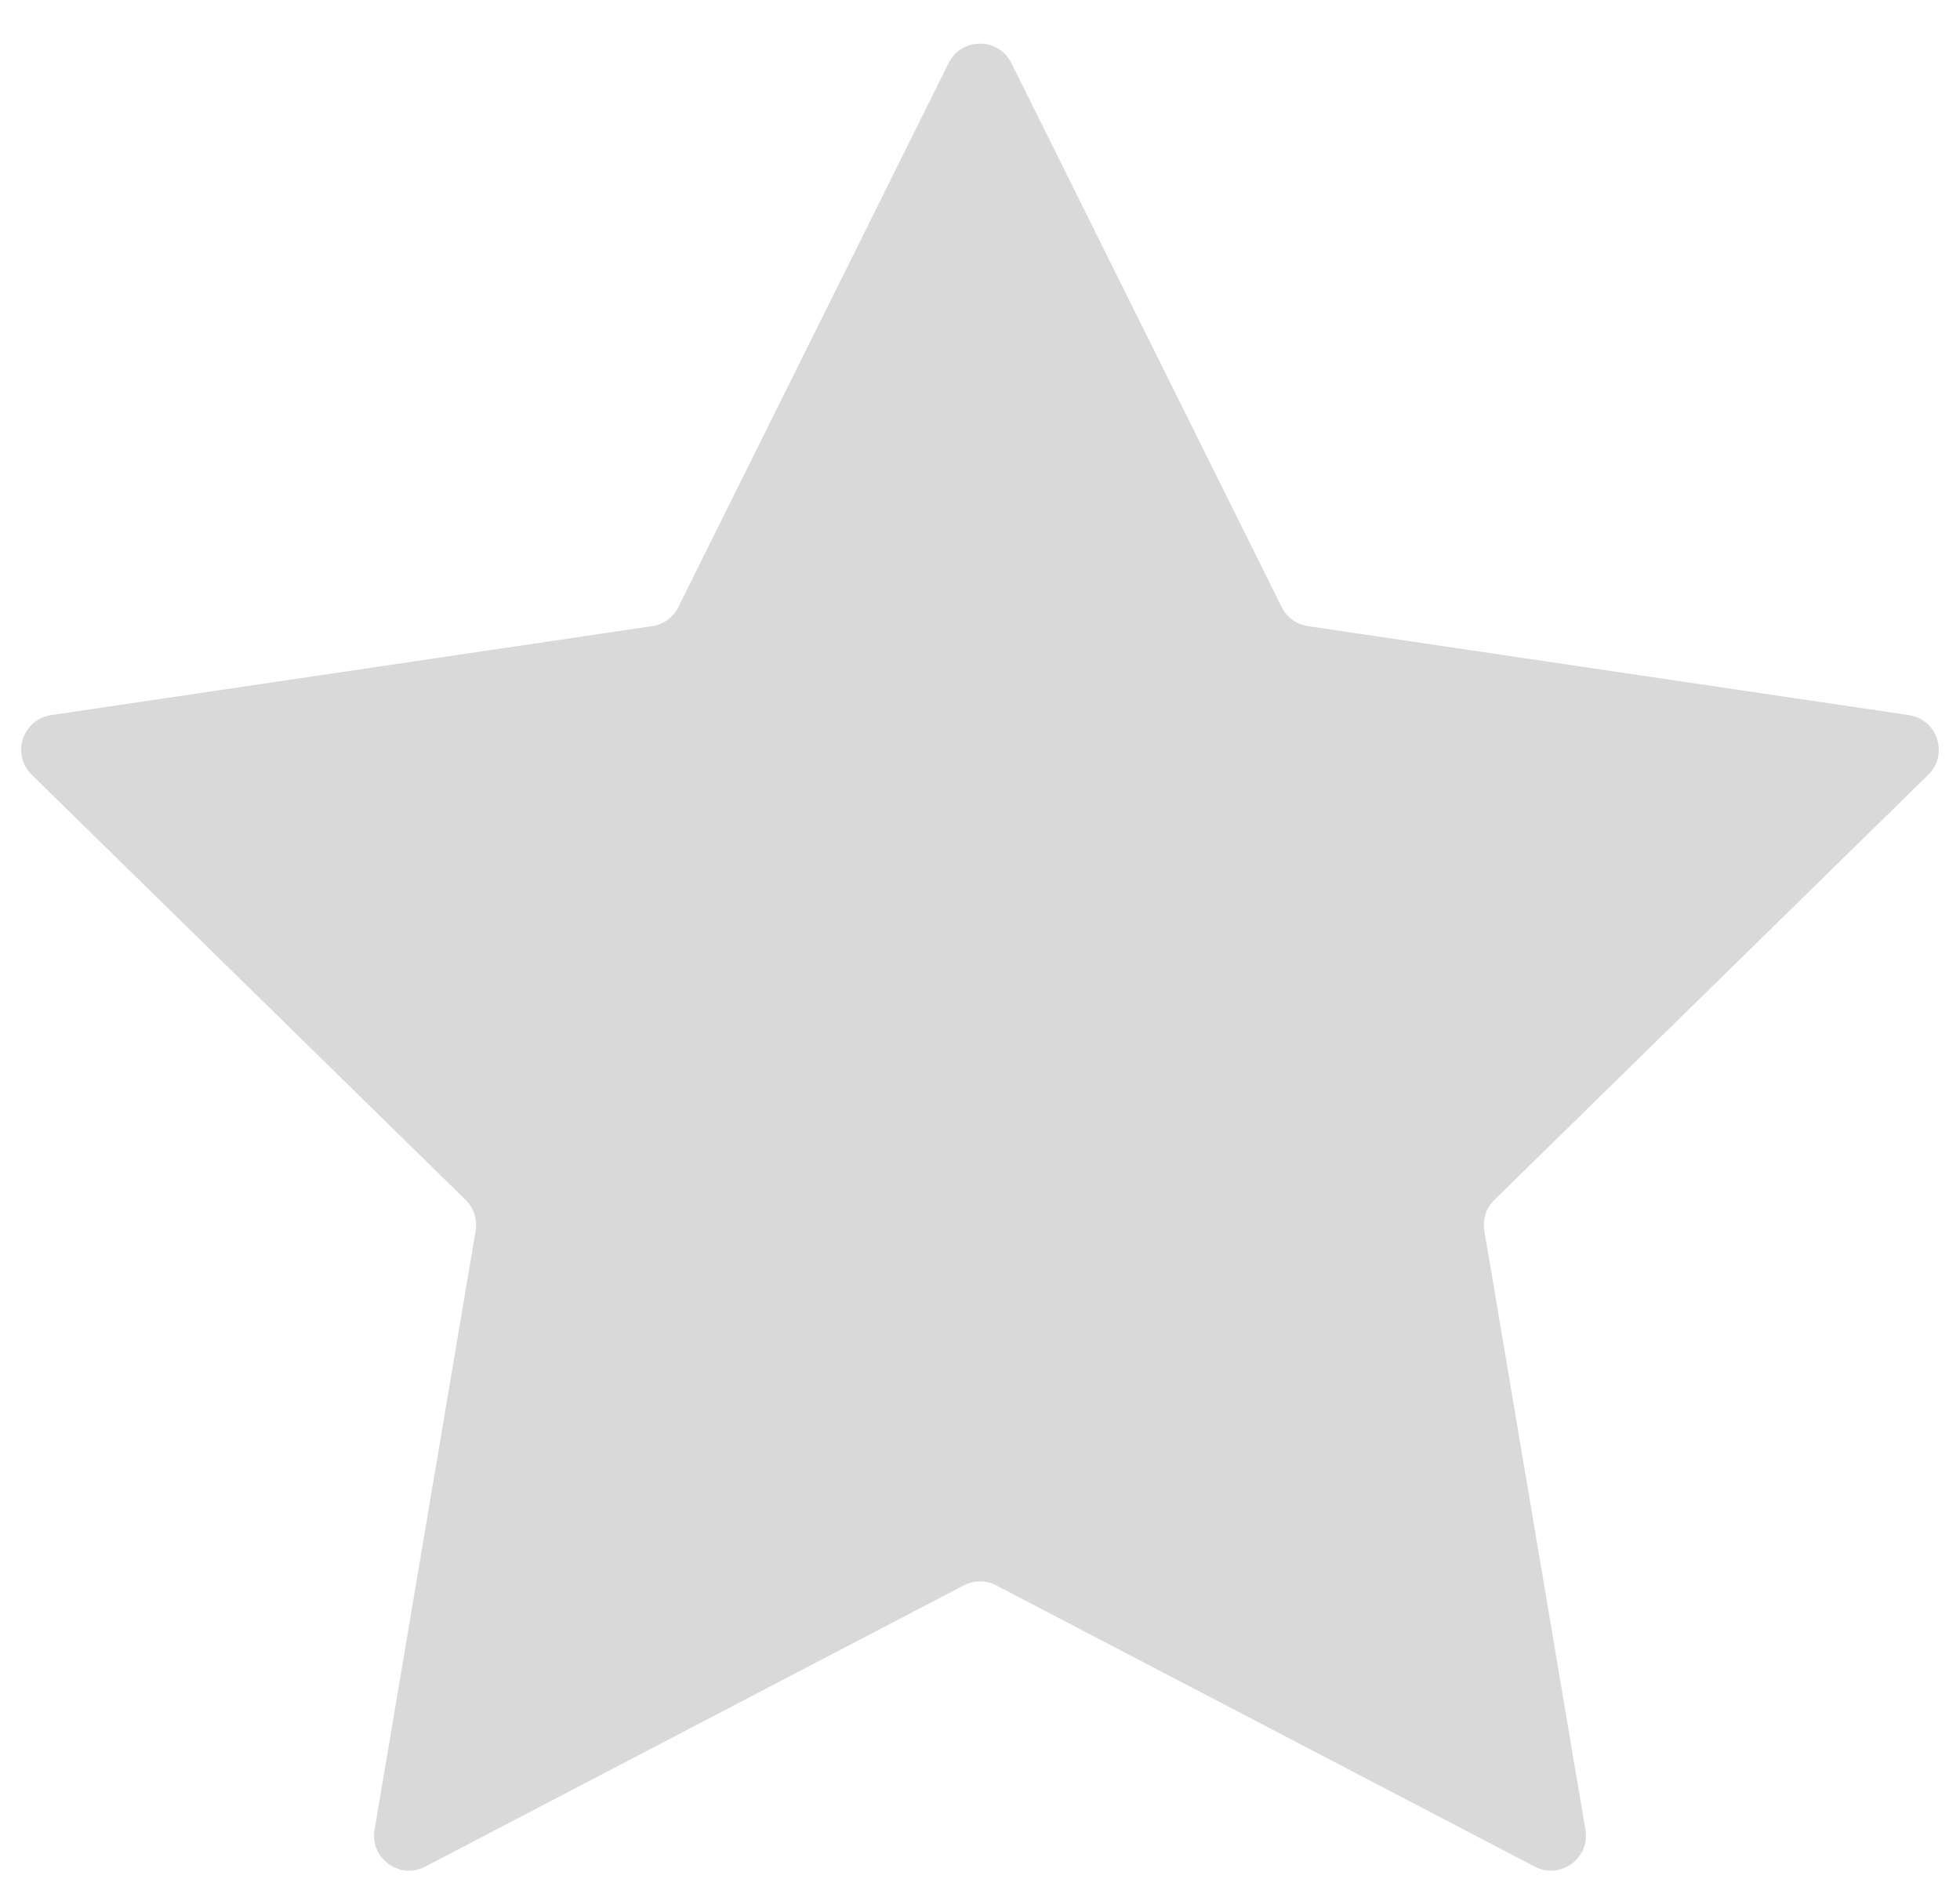 <svg width="28" height="27" viewBox="0 0 28 27" fill="none" xmlns="http://www.w3.org/2000/svg">
<path d="M13.552 0.901C13.736 0.531 14.264 0.531 14.448 0.901L18.31 8.674C18.383 8.821 18.523 8.922 18.684 8.946L27.27 10.217C27.679 10.278 27.842 10.78 27.547 11.069L21.348 17.144C21.231 17.259 21.178 17.423 21.205 17.584L22.649 26.143C22.718 26.55 22.291 26.861 21.925 26.669L14.232 22.651C14.086 22.575 13.914 22.575 13.768 22.651L6.075 26.669C5.709 26.861 5.282 26.55 5.351 26.143L6.795 17.584C6.822 17.423 6.769 17.259 6.652 17.144L0.453 11.069C0.158 10.78 0.321 10.278 0.73 10.217L9.316 8.946C9.477 8.922 9.617 8.821 9.69 8.674L13.552 0.901Z" fill="#D9D9D9"/>
</svg>
